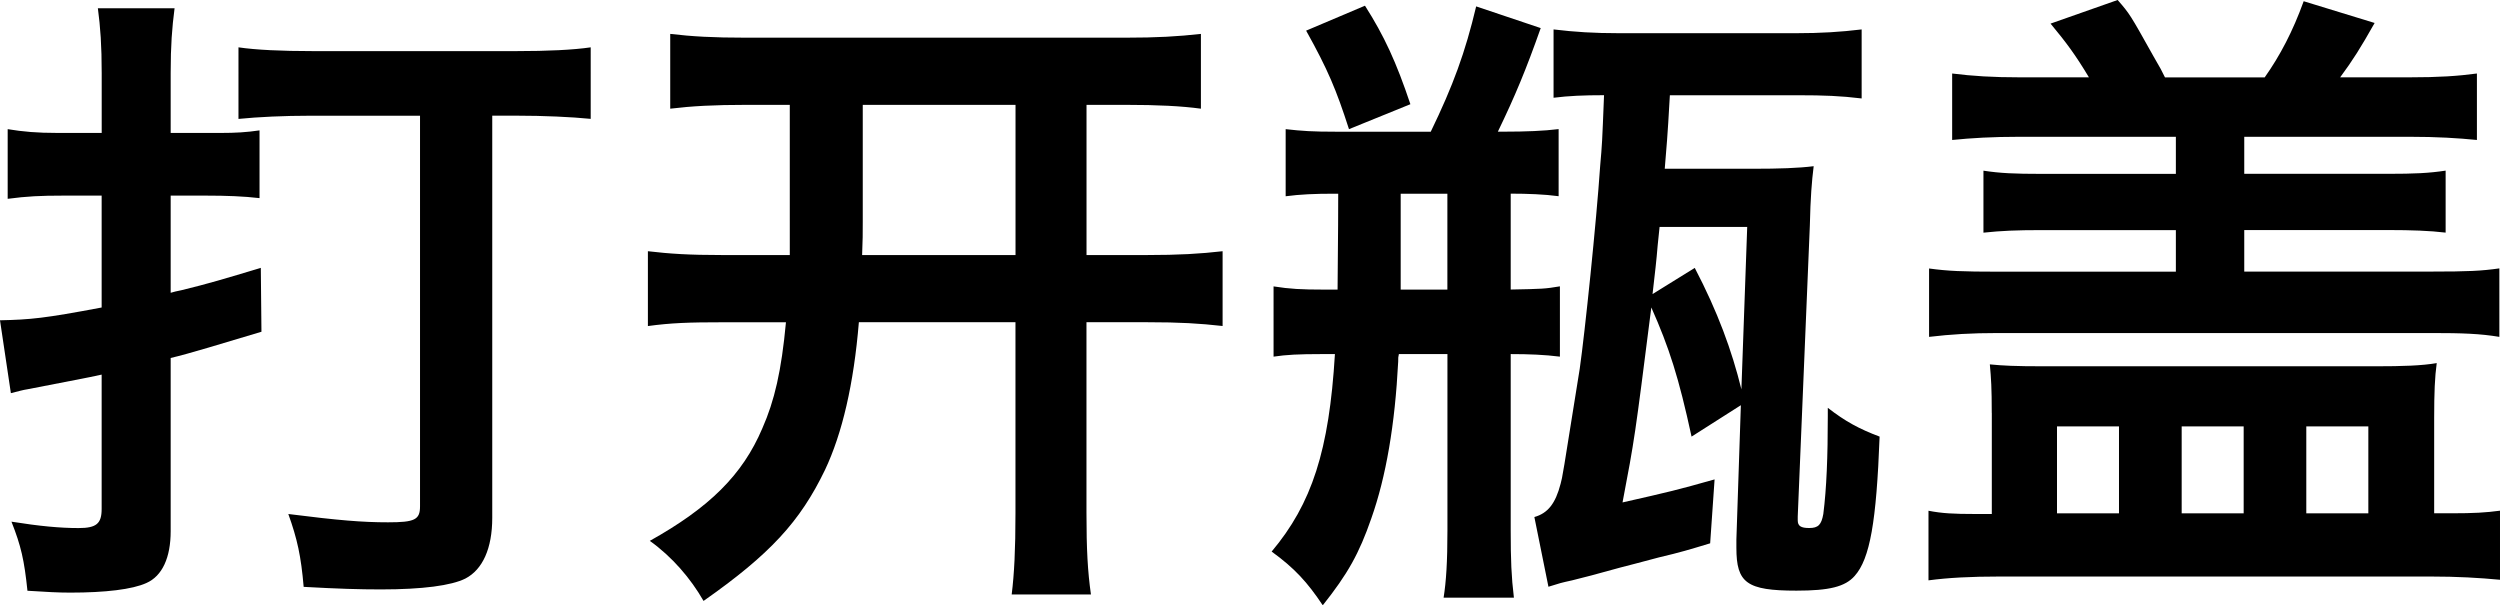 <!-- Generator: Adobe Illustrator 19.2.1, SVG Export Plug-In  -->
<svg version="1.1"
	 xmlns="http://www.w3.org/2000/svg" xmlns:xlink="http://www.w3.org/1999/xlink" xmlns:a="http://ns.adobe.com/AdobeSVGViewerExtensions/3.0/"
	 x="0px" y="0px" width="46.902px" height="11.357px" viewBox="0 0 46.902 11.357"
	 style="enable-background:new 0 0 46.902 11.357;" xml:space="preserve">
<defs>
</defs>
<g>
	<path d="M4.149,2.494c0.264,0,0.48-0.012,0.72-0.048v1.271C4.569,3.682,4.246,3.67,3.874,3.67H3.202v1.823
		c0.084-0.024,0.084-0.024,0.204-0.049c0.491-0.119,0.815-0.216,1.487-0.419l0.012,1.199C4.138,6.452,3.562,6.632,3.202,6.716v3.25
		c0,0.492-0.156,0.84-0.456,0.972c-0.264,0.12-0.768,0.18-1.427,0.18c-0.24,0-0.432-0.012-0.804-0.035
		c-0.06-0.576-0.12-0.84-0.3-1.296c0.527,0.084,0.911,0.12,1.26,0.12c0.335,0,0.432-0.084,0.432-0.359V7.028
		c-0.265,0.06-0.6,0.119-1.392,0.275C0.432,7.315,0.348,7.34,0.204,7.376L0,6.009c0.575-0.013,0.827-0.036,1.907-0.24V3.67H1.176
		c-0.408,0-0.672,0.012-1.032,0.06V2.423c0.288,0.048,0.552,0.071,0.936,0.071h0.828V1.379c0-0.527-0.024-0.863-0.072-1.224h1.439
		C3.227,0.527,3.202,0.852,3.202,1.367v1.127H4.149z M9.235,9.715c0,0.575-0.181,0.971-0.504,1.139
		c-0.264,0.132-0.804,0.204-1.583,0.204c-0.408,0-0.804-0.012-1.451-0.048c-0.049-0.576-0.12-0.899-0.288-1.367
		C6.356,9.763,6.8,9.799,7.28,9.799c0.503,0,0.6-0.049,0.6-0.3V2.171H5.829c-0.504,0-0.983,0.023-1.355,0.06V0.888
		c0.323,0.048,0.804,0.071,1.403,0.071h3.802c0.6,0,1.079-0.023,1.403-0.071V2.23c-0.36-0.036-0.876-0.06-1.403-0.06H9.235V9.715z"
		/>
	<path d="M20.384,4.785h1.115c0.623,0,1.02-0.024,1.438-0.072v1.403c-0.432-0.048-0.791-0.071-1.427-0.071h-1.127v3.573
		c0,0.696,0.023,1.104,0.084,1.535H18.98c0.048-0.384,0.071-0.839,0.071-1.522V6.045h-2.938c-0.096,1.163-0.312,2.086-0.635,2.77
		c-0.468,0.972-1.032,1.584-2.279,2.459c-0.24-0.42-0.588-0.827-1.008-1.127c1.116-0.624,1.739-1.235,2.111-2.111
		c0.228-0.516,0.359-1.079,0.443-1.99h-1.175c-0.647,0-0.983,0.012-1.415,0.071V4.713c0.407,0.048,0.768,0.072,1.403,0.072h1.259
		c0-0.324,0-0.359,0-0.611V1.967h-0.804c-0.623,0-1.031,0.023-1.439,0.072V0.636c0.408,0.048,0.792,0.071,1.428,0.071h7.1
		c0.612,0,0.996-0.023,1.428-0.071v1.403c-0.36-0.049-0.804-0.072-1.415-0.072h-0.731V4.785z M16.186,1.967v2.194
		c0,0.216,0,0.349-0.012,0.624h2.878V1.967H16.186z"/>
	<path d="M25.031,3.634c-0.372,0-0.636,0.012-0.911,0.048V2.423c0.312,0.035,0.504,0.048,0.947,0.048h1.775
		c0.419-0.864,0.647-1.487,0.852-2.351l1.211,0.407c-0.275,0.779-0.479,1.271-0.804,1.943h0.132c0.384,0,0.731-0.013,1.008-0.048
		v1.259c-0.264-0.036-0.588-0.048-0.899-0.048v1.799c0.6-0.012,0.636-0.012,0.923-0.06v1.319c-0.287-0.036-0.575-0.048-0.923-0.048
		v3.31c0,0.552,0.012,0.863,0.06,1.26h-1.319c0.048-0.3,0.072-0.672,0.072-1.26v-3.31h-0.911c-0.013,0.06-0.013,0.06-0.013,0.144
		c-0.06,1.176-0.228,2.159-0.504,2.938c-0.228,0.659-0.443,1.043-0.911,1.631c-0.288-0.432-0.527-0.695-0.959-1.008
		c0.755-0.899,1.079-1.895,1.187-3.705h-0.251c-0.433,0-0.66,0.012-0.9,0.048V5.373c0.3,0.048,0.528,0.06,0.936,0.06h0.265
		c0-0.372,0.012-0.972,0.012-1.799H25.031z M25.308,2.423c-0.24-0.744-0.396-1.116-0.804-1.848l1.104-0.468
		c0.359,0.564,0.587,1.056,0.852,1.848L25.308,2.423z M26.278,3.634c0,0.959,0,1.56,0,1.799h0.876V3.634H26.278z M31.735,8.191
		c-0.239-1.104-0.419-1.667-0.755-2.423c-0.312,2.459-0.312,2.459-0.54,3.658c0.899-0.204,1.008-0.229,1.727-0.432l-0.083,1.199
		c-0.396,0.12-0.552,0.168-0.96,0.264c-0.348,0.096-0.6,0.156-0.731,0.192c-0.563,0.155-0.563,0.155-0.899,0.239
		c-0.216,0.048-0.216,0.048-0.444,0.12l-0.264-1.308c0.252-0.071,0.396-0.252,0.492-0.623c0.036-0.132,0.036-0.132,0.359-2.159
		c0.096-0.672,0.312-2.746,0.384-3.813c0.036-0.408,0.036-0.408,0.072-1.319c-0.384,0-0.66,0.012-0.947,0.048V0.552
		C29.541,0.6,29.9,0.623,30.381,0.623h3.31c0.468,0,0.84-0.023,1.235-0.071v1.295c-0.396-0.048-0.707-0.06-1.188-0.06h-2.41
		C31.28,2.65,31.268,2.71,31.232,3.166h1.654c0.492,0,0.852-0.012,1.14-0.048c-0.036,0.288-0.06,0.588-0.072,1.115L33.727,9.69
		c0,0.024,0,0.048,0,0.072c0,0.107,0.06,0.144,0.216,0.144c0.168,0,0.228-0.06,0.264-0.264c0.061-0.479,0.084-1.079,0.084-1.835
		V7.651c0.324,0.252,0.588,0.396,0.972,0.54c-0.06,1.595-0.18,2.291-0.468,2.614c-0.18,0.204-0.479,0.276-1.092,0.276
		c-0.935,0-1.127-0.145-1.127-0.804c0-0.048,0-0.12,0-0.156l0.084-2.519L31.735,8.191z M32.779,4.258h-1.644
		c-0.023,0.216-0.023,0.216-0.036,0.348c-0.023,0.288-0.048,0.491-0.096,0.911l0.792-0.491c0.432,0.827,0.695,1.547,0.875,2.278
		L32.779,4.258z"/>
	<path d="M37.367,7.747c0-0.468-0.012-0.647-0.036-0.911c0.24,0.024,0.468,0.036,1.02,0.036h6.213c0.516,0,0.875-0.012,1.151-0.06
		c-0.036,0.264-0.048,0.551-0.048,1.031v1.787h0.323c0.42,0,0.647-0.013,0.912-0.049v1.296c-0.384-0.036-0.792-0.061-1.319-0.061
		h-8.048c-0.576,0-0.995,0.024-1.355,0.072V9.582c0.252,0.049,0.468,0.061,0.876,0.061h0.312V7.747z M42.488,1.451
		c0.288-0.408,0.527-0.863,0.731-1.428l1.331,0.408c-0.264,0.468-0.407,0.695-0.647,1.02h1.283c0.576,0,0.924-0.024,1.283-0.072
		v1.247c-0.359-0.035-0.731-0.06-1.283-0.06h-3.082v0.695h2.711c0.468,0,0.755-0.012,1.067-0.06v1.163
		c-0.3-0.036-0.647-0.048-1.067-0.048h-2.711v0.779h3.515c0.684,0,0.935-0.012,1.271-0.06V6.32c-0.359-0.06-0.695-0.072-1.271-0.072
		h-8.132c-0.504,0-0.888,0.024-1.296,0.072V5.037c0.349,0.048,0.624,0.06,1.296,0.06h3.334V4.317h-2.53
		c-0.456,0-0.744,0.012-1.08,0.048V3.202c0.312,0.048,0.588,0.06,1.08,0.06h2.53V2.566h-2.914c-0.54,0-0.924,0.024-1.283,0.06V1.379
		c0.384,0.048,0.755,0.072,1.283,0.072h1.283c-0.252-0.42-0.42-0.647-0.72-1.008L39.729,0c0.229,0.264,0.229,0.264,0.672,1.056
		c0.145,0.251,0.145,0.251,0.216,0.396H42.488z M38.591,9.631h1.163V7.999h-1.163V9.631z M40.93,9.631h1.163V7.999H40.93V9.631z
		 M43.268,9.631h1.164V7.999h-1.164V9.631z"/>
</g>
</svg>